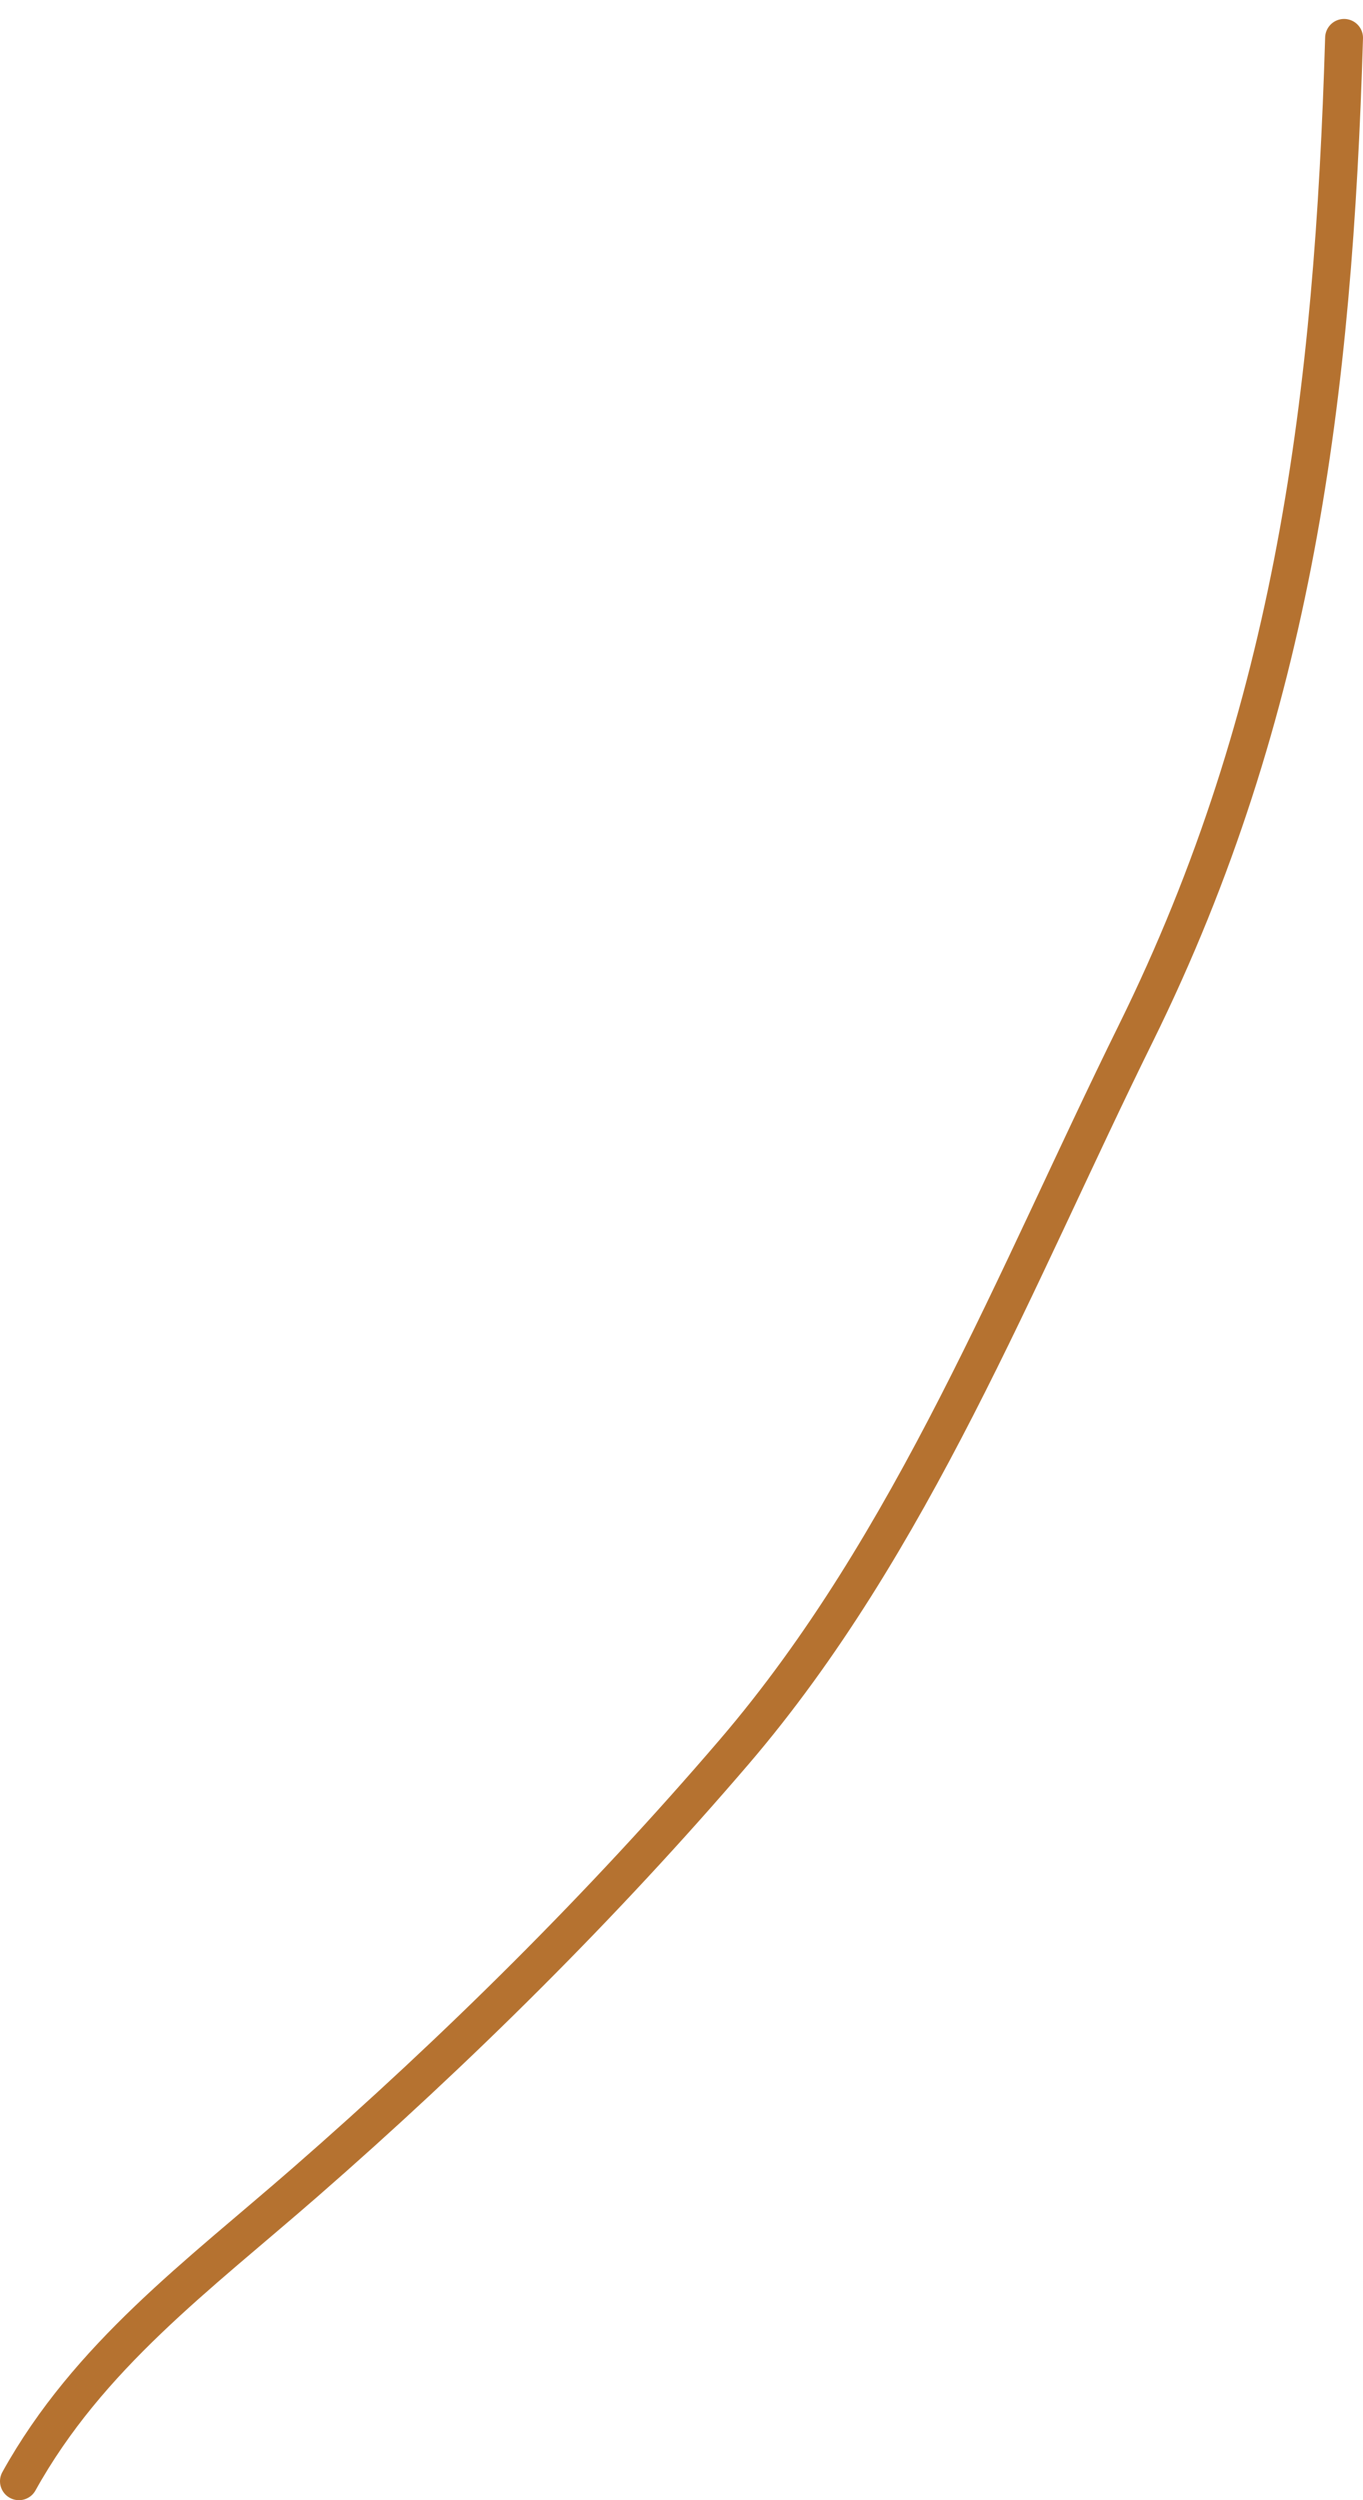<?xml version="1.0" encoding="UTF-8"?> <svg xmlns="http://www.w3.org/2000/svg" width="36" height="66" viewBox="0 0 36 66" fill="none"><path d="M35.5 1C35.219 10.377 34.197 18.771 30 27.278C26.824 33.715 24.098 40.756 19.389 46.25C15.921 50.296 12.071 54.11 8.056 57.611C5.234 60.072 2.337 62.194 0.5 65.5" stroke="#B57230" stroke-linecap="round"></path></svg> 